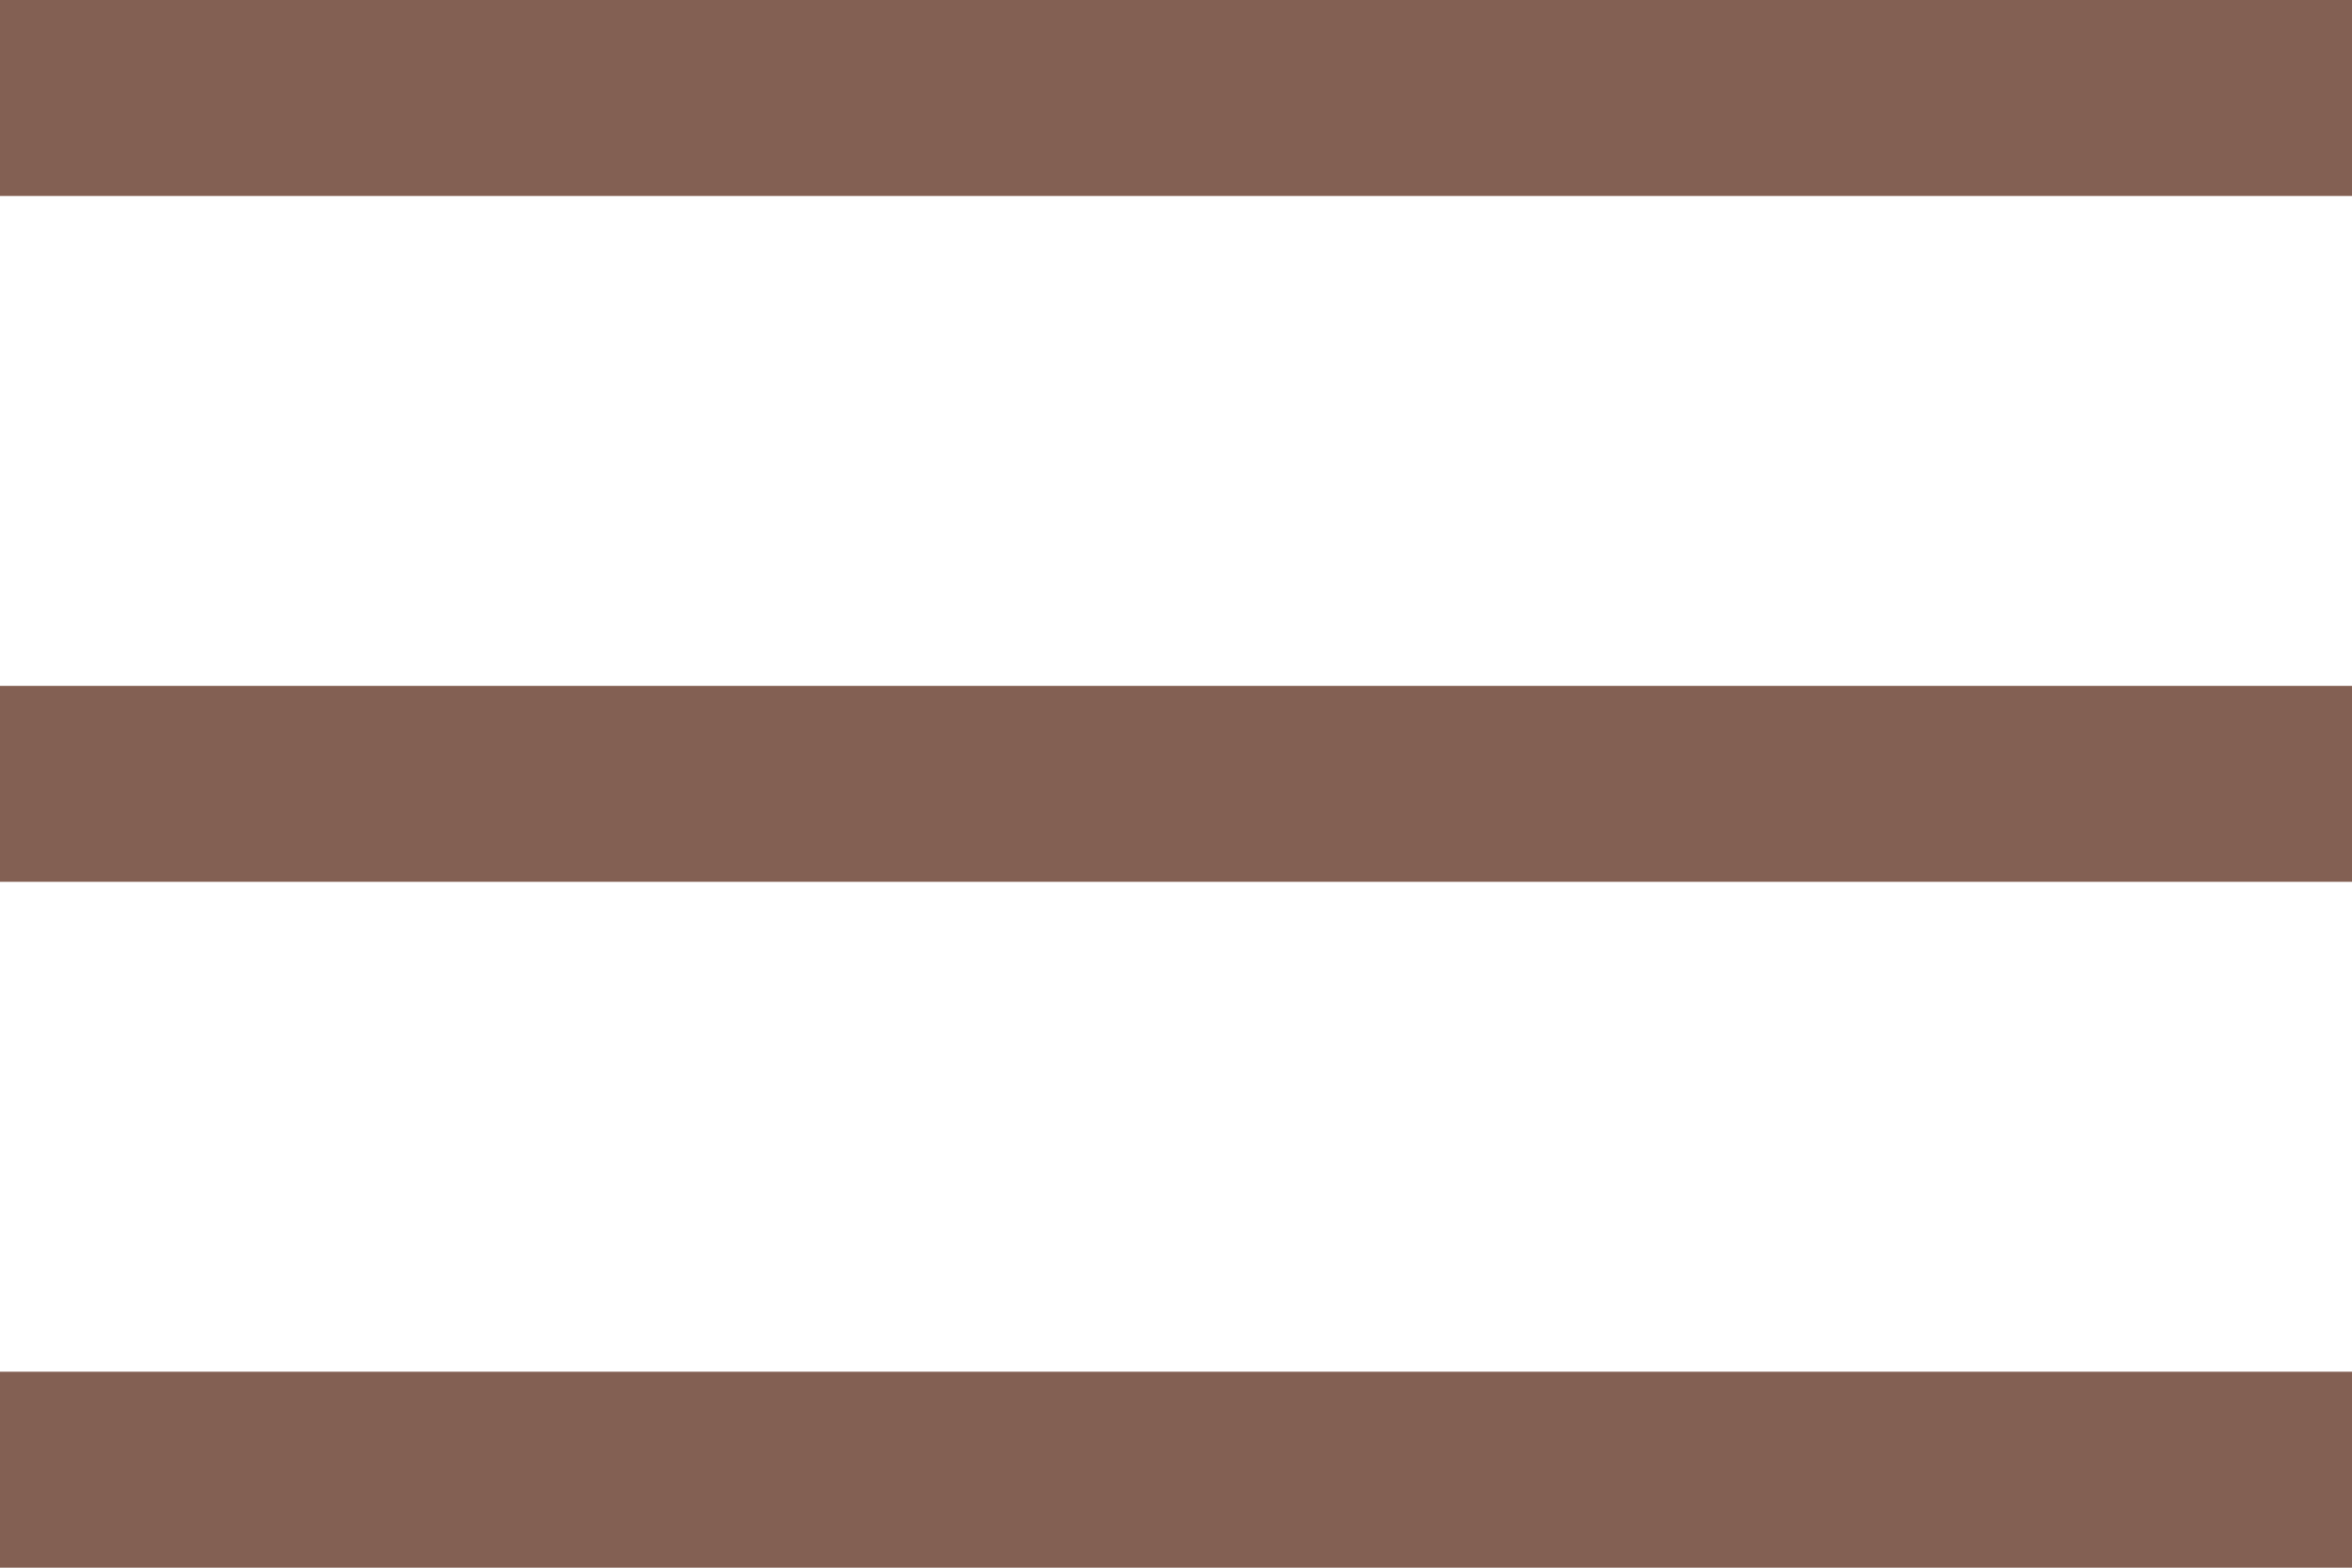 <?xml version="1.0" encoding="UTF-8"?> <svg xmlns="http://www.w3.org/2000/svg" width="24" height="16" viewBox="0 0 24 16" fill="none"> <g clip-path="url(#clip0_512_6)"> <path d="M24 0H0V2H24V0Z" fill="#836053"></path> <path d="M24 7H0V9H24V7Z" fill="#836053"></path> <path d="M24 14H0V16H24V14Z" fill="#836053"></path> </g> <defs> <clipPath id="clip0_512_6"> <rect width="24" height="16" fill="white"></rect> </clipPath> </defs> </svg> 